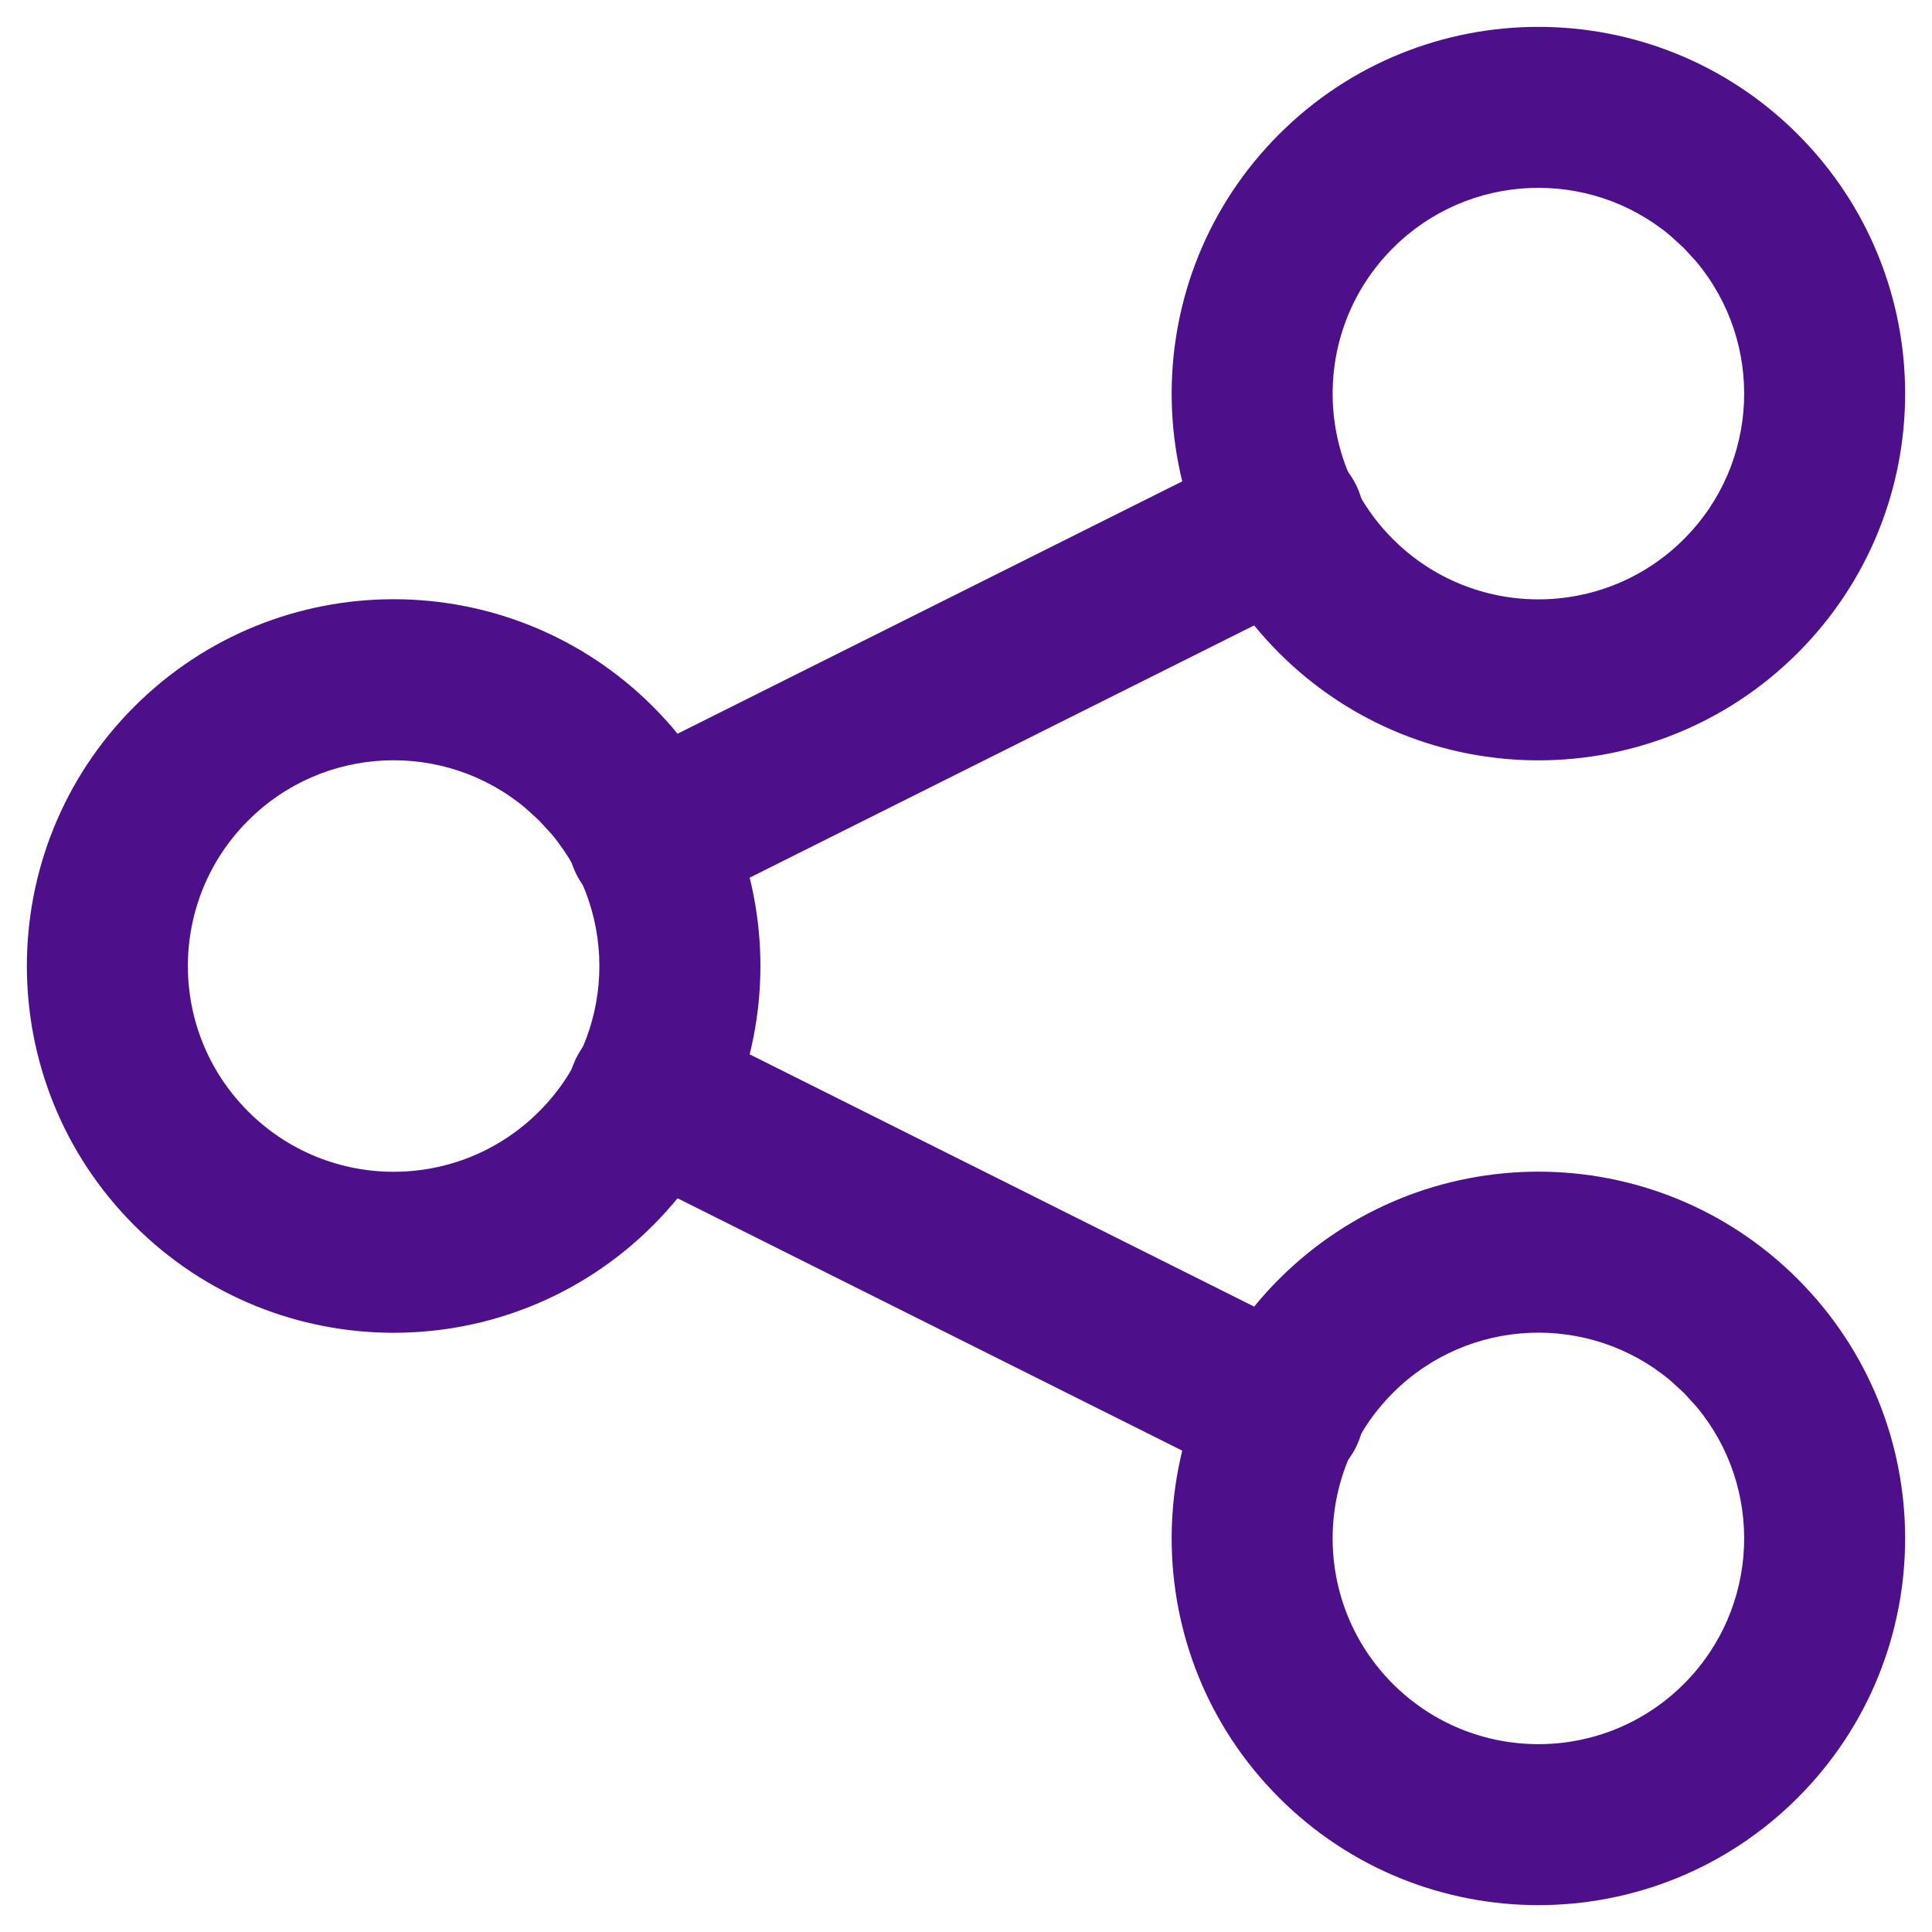  <svg
                    width="24"
                    height="24"
                    viewBox="0 0 24 24"
                    fill="none"
                    xmlns="http://www.w3.org/2000/svg"
                  >
                    <path
                      fill-rule="evenodd"
                      clip-rule="evenodd"
                      d="M8.112 8.778C6.332 6.999 3.448 6.999 1.668 8.778C-0.111 10.558 -0.111 13.442 1.668 15.222C3.448 17.001 6.332 17.001 8.112 15.222C9.891 13.442 9.891 10.558 8.112 8.778ZM3.083 10.193C4.025 9.25 5.521 9.198 6.525 10.036L6.697 10.193L6.854 10.364C7.692 11.369 7.64 12.865 6.697 13.807C5.699 14.806 4.081 14.806 3.083 13.807C2.084 12.809 2.084 11.191 3.083 10.193Z"
                      fill="#4E0F8A"
                    />
                    <path
                      fill-rule="evenodd"
                      clip-rule="evenodd"
                      d="M22.332 1.668C20.553 -0.111 17.668 -0.111 15.889 1.668C14.11 3.447 14.11 6.332 15.889 8.111C17.668 9.89 20.553 9.89 22.332 8.111C24.111 6.332 24.111 3.447 22.332 1.668ZM17.303 3.082C18.246 2.139 19.742 2.087 20.746 2.925L20.918 3.082L21.075 3.254C21.913 4.258 21.861 5.754 20.918 6.697C19.92 7.695 18.302 7.695 17.303 6.697C16.305 5.699 16.305 4.08 17.303 3.082Z"
                      fill="#4E0F8A"
                    />
                    <path
                      fill-rule="evenodd"
                      clip-rule="evenodd"
                      d="M22.332 15.889C20.553 14.11 17.668 14.11 15.889 15.889C14.11 17.668 14.11 20.553 15.889 22.332C17.668 24.111 20.553 24.111 22.332 22.332C24.111 20.553 24.111 17.668 22.332 15.889ZM17.303 17.303C18.246 16.361 19.742 16.308 20.746 17.146L20.918 17.303L21.075 17.475C21.913 18.479 21.861 19.975 20.918 20.918C19.92 21.916 18.302 21.916 17.303 20.918C16.305 19.92 16.305 18.302 17.303 17.303Z"
                      fill="#4E0F8A"
                    />
                    <path
                      d="M15.501 5.572C15.995 5.325 16.596 5.525 16.843 6.019C17.069 6.472 16.92 7.015 16.513 7.292L16.395 7.361L8.502 11.308C8.008 11.555 7.407 11.354 7.16 10.861C6.934 10.408 7.083 9.865 7.49 9.588L7.608 9.519L15.501 5.572Z"
                      fill="#4E0F8A"
                    />
                    <path
                      d="M7.16 13.139C7.387 12.687 7.91 12.481 8.377 12.64L8.502 12.692L16.395 16.639C16.889 16.886 17.09 17.486 16.843 17.98C16.616 18.433 16.093 18.639 15.627 18.48L15.501 18.428L7.608 14.481C7.114 14.234 6.913 13.633 7.16 13.139Z"
                      fill="#4E0F8A"
                    />
                  </svg>
